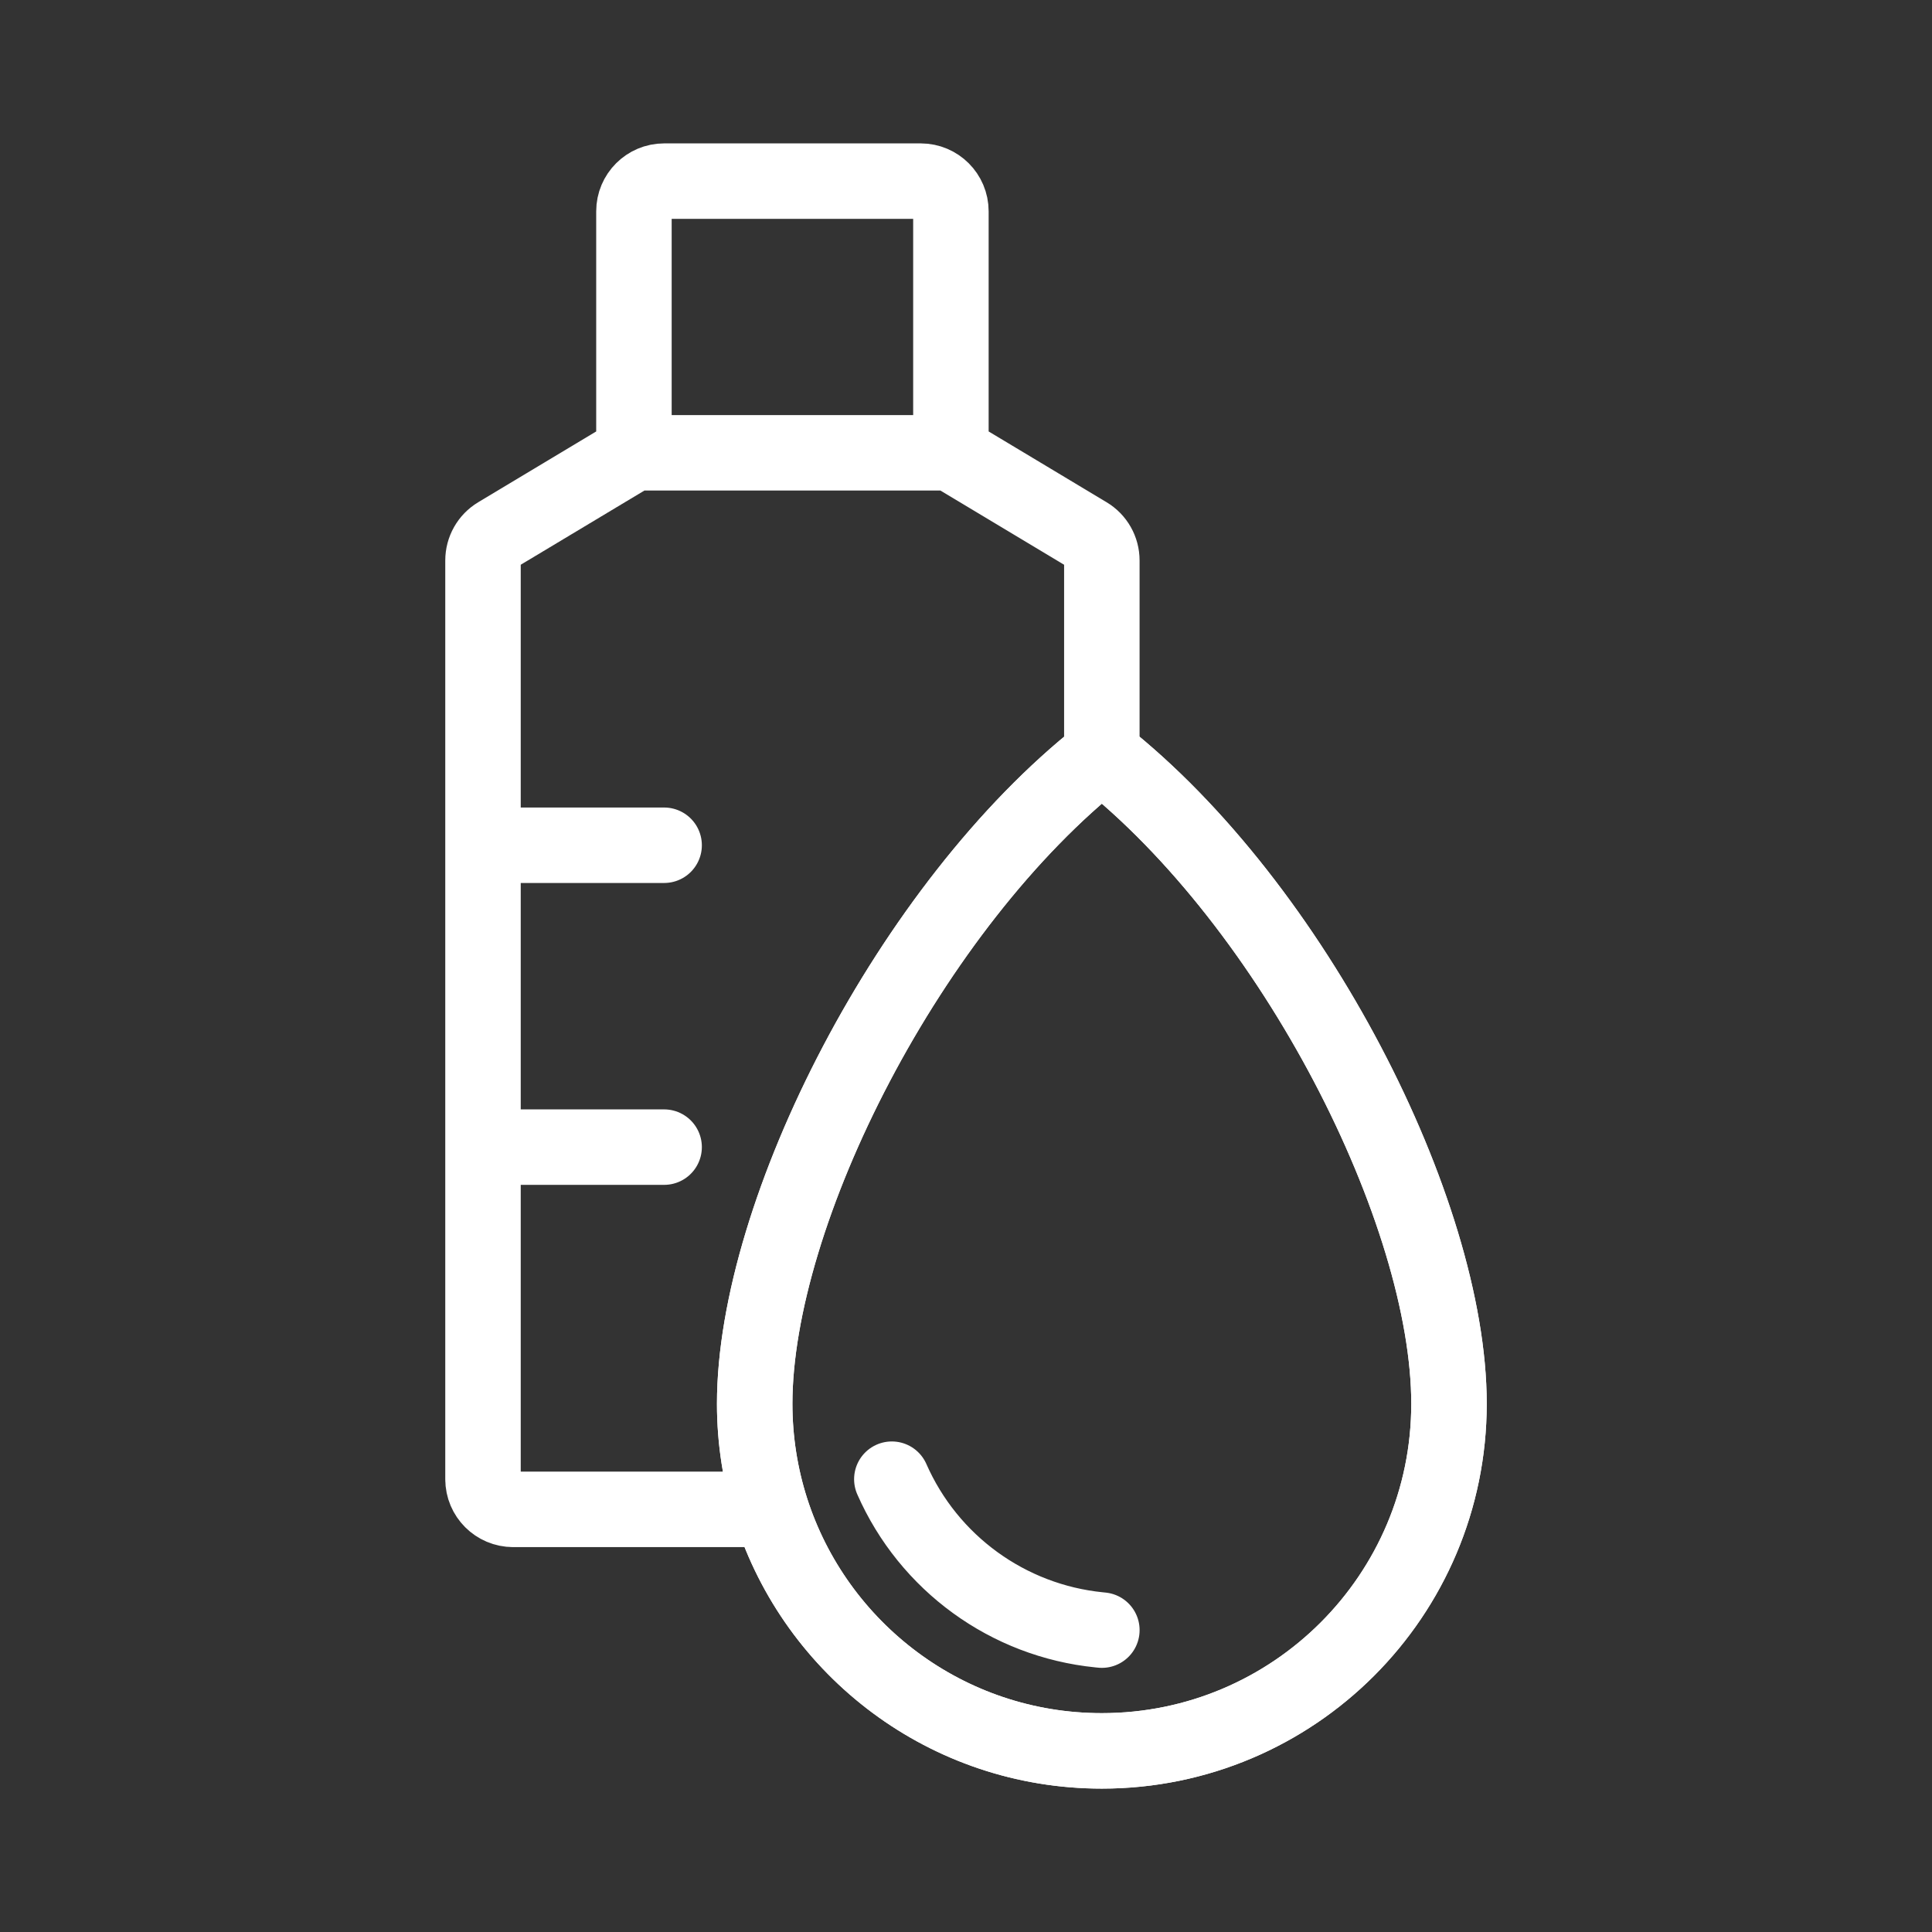 <svg width="64" height="64" viewBox="0 0 64 64" fill="none" xmlns="http://www.w3.org/2000/svg">
<rect x="0" y="0" width="64" height="64" fill="#333333" stroke="none"/>
<path d="M36.5 25C30.149 30 25 40.149 25 46.5C25 47.72 25.19 48.896 25.542 50M36.5 25C42.851 30 48 40.149 48 46.5C48 52.851 42.851 58 36.5 58C31.369 58 27.023 54.64 25.542 50M36.5 25V18.566C36.5 18.215 36.316 17.889 36.014 17.709L31.5 15M31.5 15H21M31.5 15V7C31.5 6.448 31.052 6 30.5 6H22C21.448 6 21 6.448 21 7V15M21 15L16.485 17.709C16.184 17.889 16 18.215 16 18.566V28M25.542 50H17M16 38H22M16 38V28M16 38V49M16 28H22M36.501 54L36.413 53.991C33.391 53.688 30.766 51.781 29.543 49V49M17 50C16.448 50 16 49.552 16 49M17 50V50C16.448 50 16 49.552 16 49V49" stroke="white" stroke-width="2.5" stroke-linecap="round"/>
<path fill-rule="evenodd" clip-rule="evenodd" d="M36.5 58C42.851 58 48 52.851 48 46.5C48 40.149 42.851 30 36.5 25C30.149 30 25 40.149 25 46.5C25 47.72 25.19 48.896 25.542 50C27.023 54.64 31.369 58 36.5 58Z" stroke="white" stroke-width="2.5"/>
</svg>
